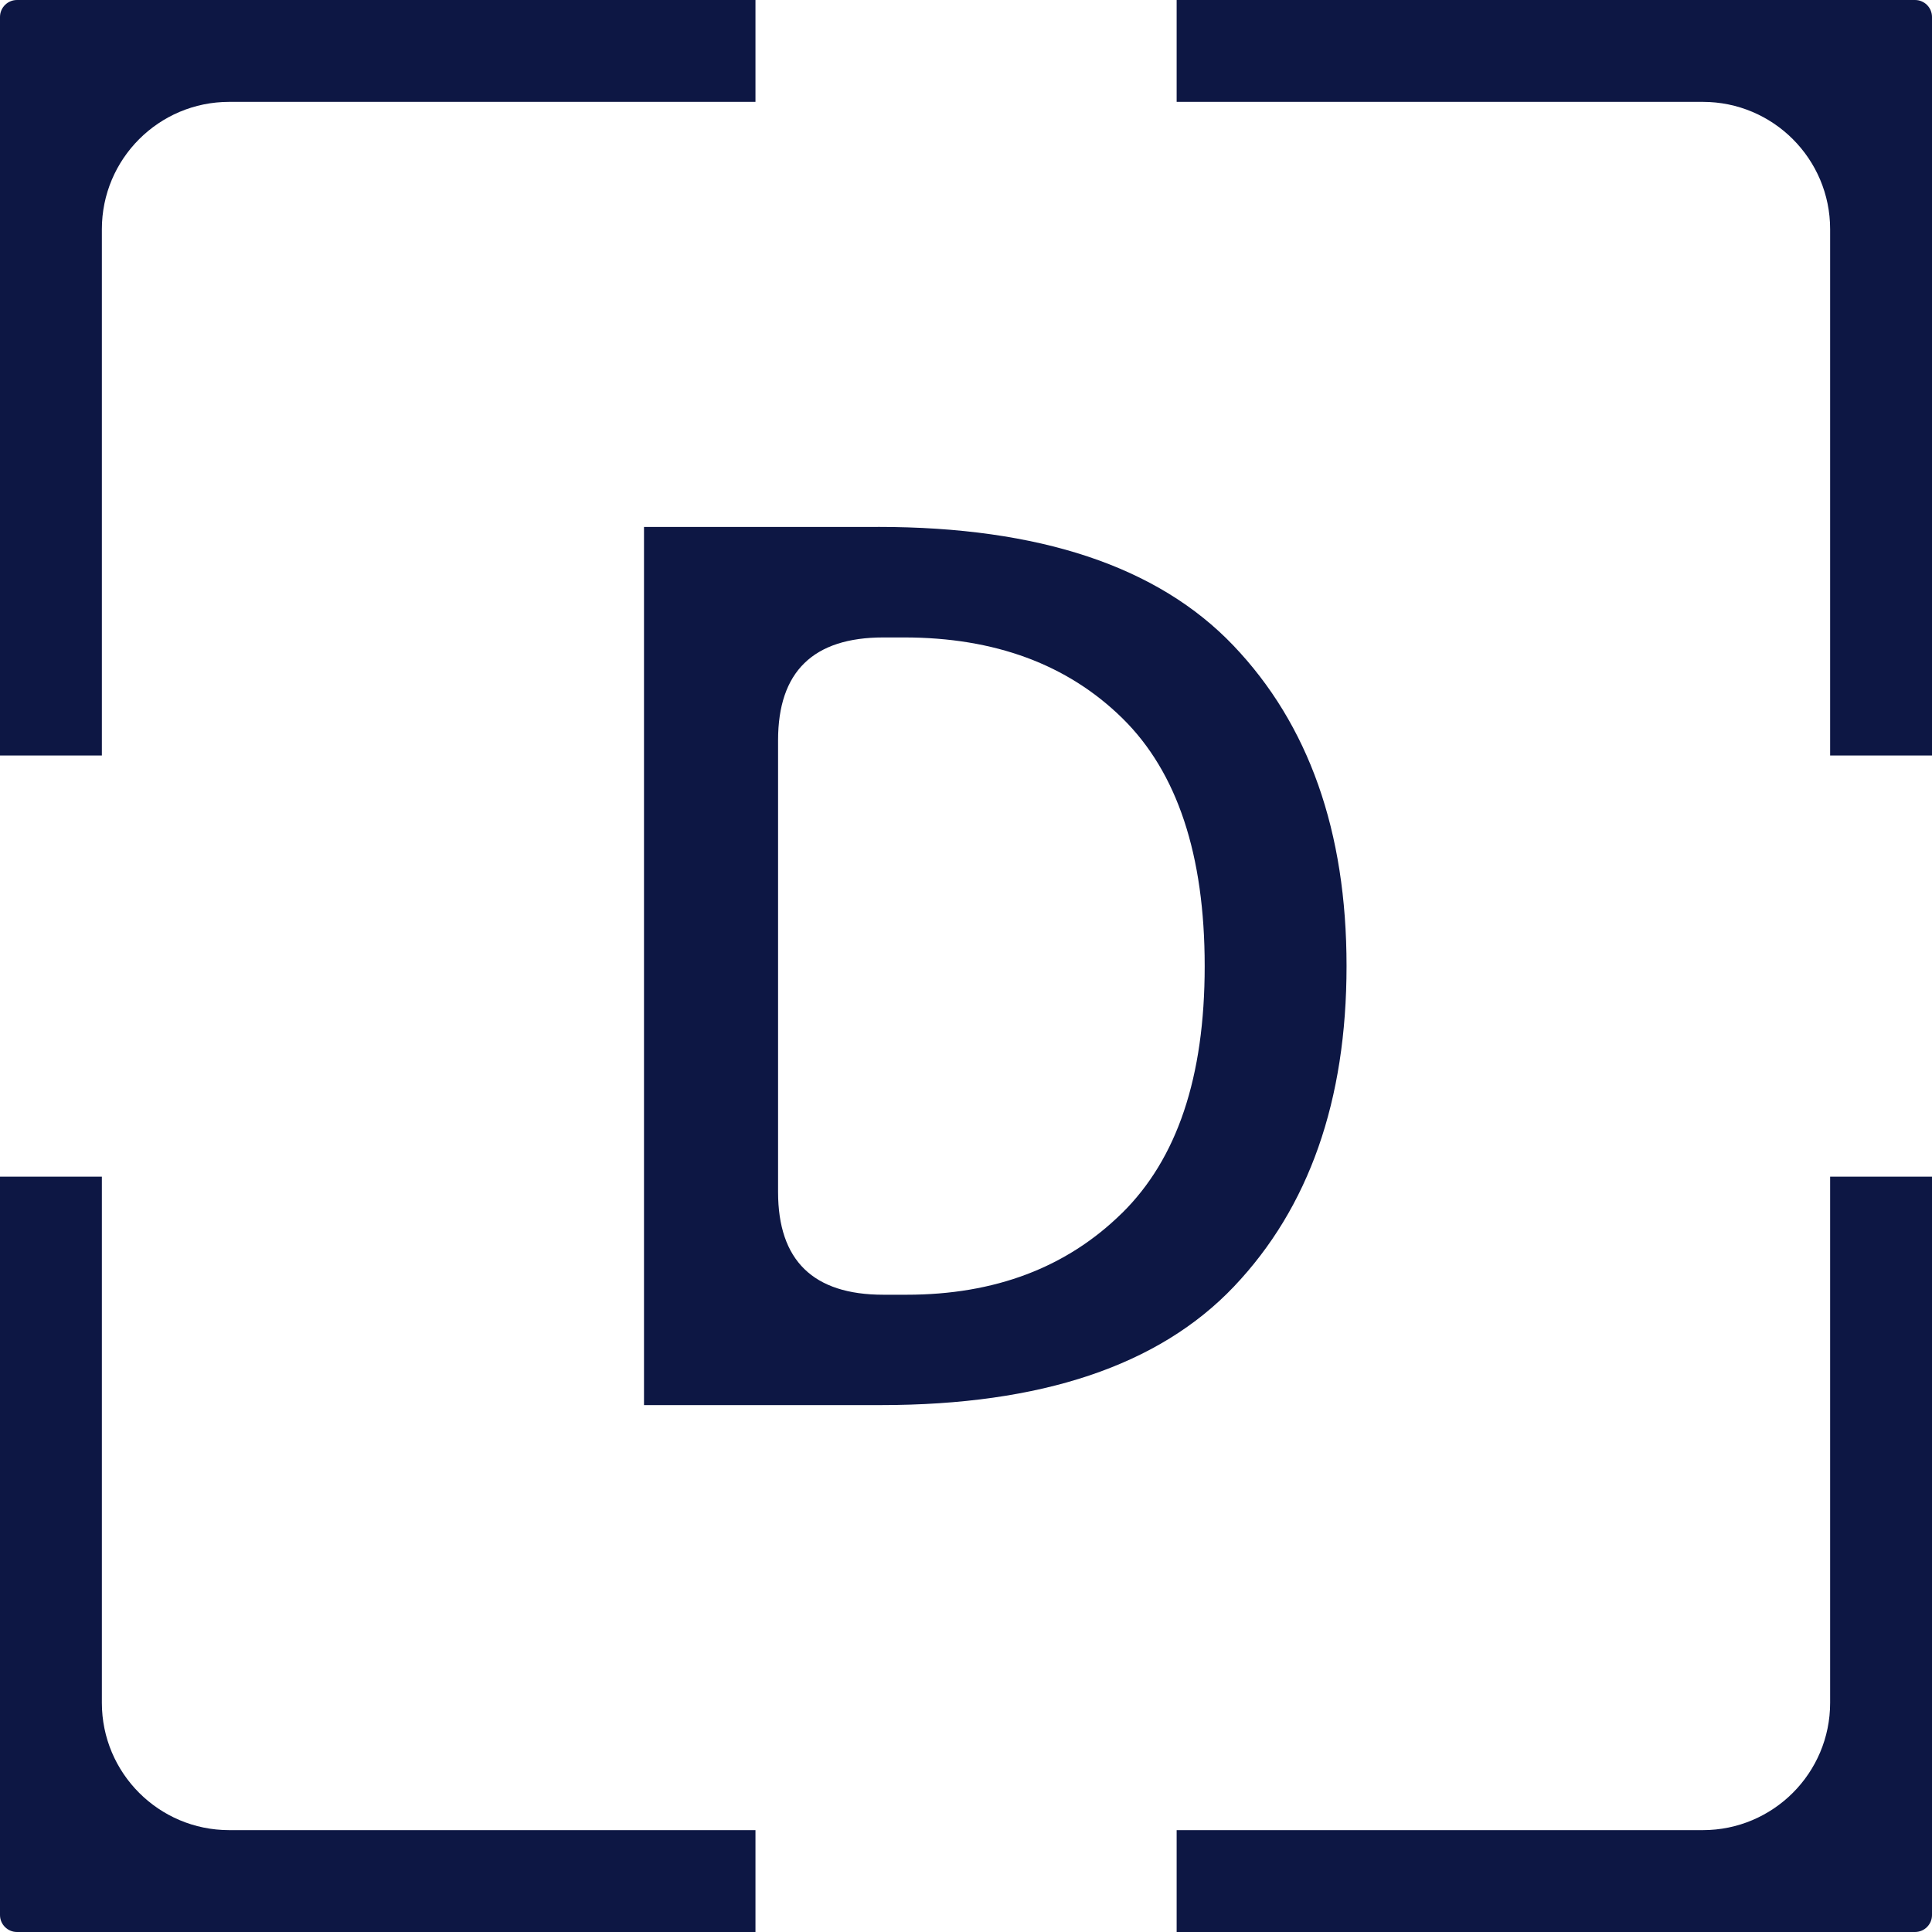 <svg xmlns="http://www.w3.org/2000/svg" fill="none" viewBox="0 0 33 33" height="33" width="33">
<path fill="#0D1744" d="M1.74 3.914C1.74 2.714 2.714 1.74 3.914 1.74H12.904V0H0.29C0.13 0 0 0.13 0 0.29V12.904H1.74V3.914Z"></path>
<path fill="#0D1744" d="M1.74 29.086V20.098H0V32.71C0 32.87 0.13 33 0.29 33H12.904V31.26H3.914C2.714 31.26 1.74 30.286 1.74 29.086Z"></path>
<path fill="#0D1744" d="M31.26 29.086C31.26 30.286 30.286 31.26 29.086 31.26H20.098V33H32.71C32.87 33 33 32.87 33 32.71V20.098H31.26V29.086Z"></path>
<path fill="#0D1744" d="M32.71 0H20.098V1.74H29.086C30.286 1.74 31.26 2.714 31.26 3.914V12.904H33V0.29C33 0.13 32.87 0 32.71 0Z"></path>
<path fill="#0D1744" d="M15 9.001H11V24H15.044C17.785 24 19.795 23.325 21.077 21.975C22.359 20.625 23 18.8 23 16.5C23 14.2 22.355 12.375 21.066 11.025C19.777 9.675 17.754 9 14.999 9L15 9.001ZM19.162 20.723C18.218 21.651 16.992 22.115 15.485 22.115H15.089C13.889 22.115 13.29 21.53 13.29 20.359V12.645C13.29 11.473 13.889 10.888 15.089 10.888H15.441C16.992 10.888 18.236 11.349 19.173 12.27C20.109 13.191 20.577 14.602 20.577 16.502C20.577 18.403 20.105 19.796 19.162 20.724V20.723Z"></path>
</svg>
